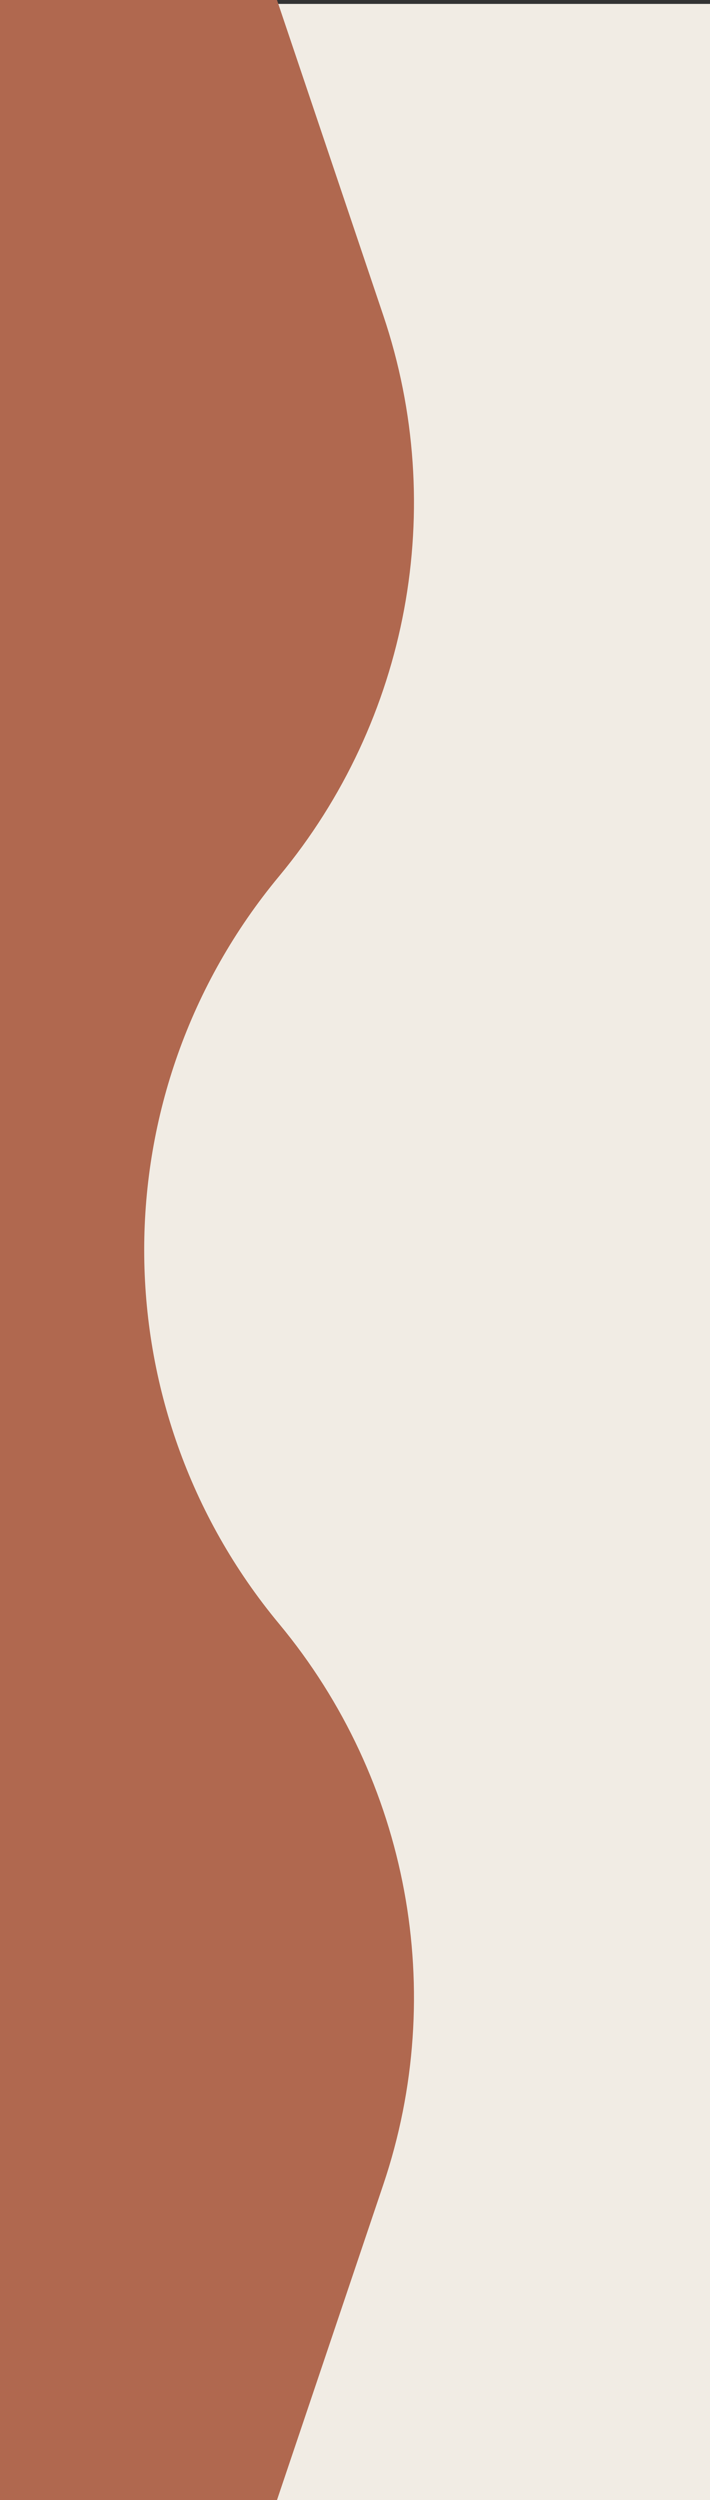 <svg xmlns="http://www.w3.org/2000/svg" width="182" height="640" viewBox="0 0 182 640" fill="none"><rect x="0" y="0" width="182" height="640" fill="#333333" stroke="none"/><g clip-path="url(#clip0_180_253)"><rect x="-102" y="1" width="913" height="639" fill="#F1ECE4"></rect><path d="M-629 0H71L98.256 80.76C114.876 130.004 104.763 184.345 71.54 224.313C25.437 279.775 25.437 360.225 71.54 415.687C104.763 455.655 114.876 509.996 98.256 559.24L71 640H-629V0Z" fill="#B0684F"></path></g><defs><clipPath id="clip0_180_253"><rect width="182" height="640" fill="white"></rect></clipPath></defs></svg>